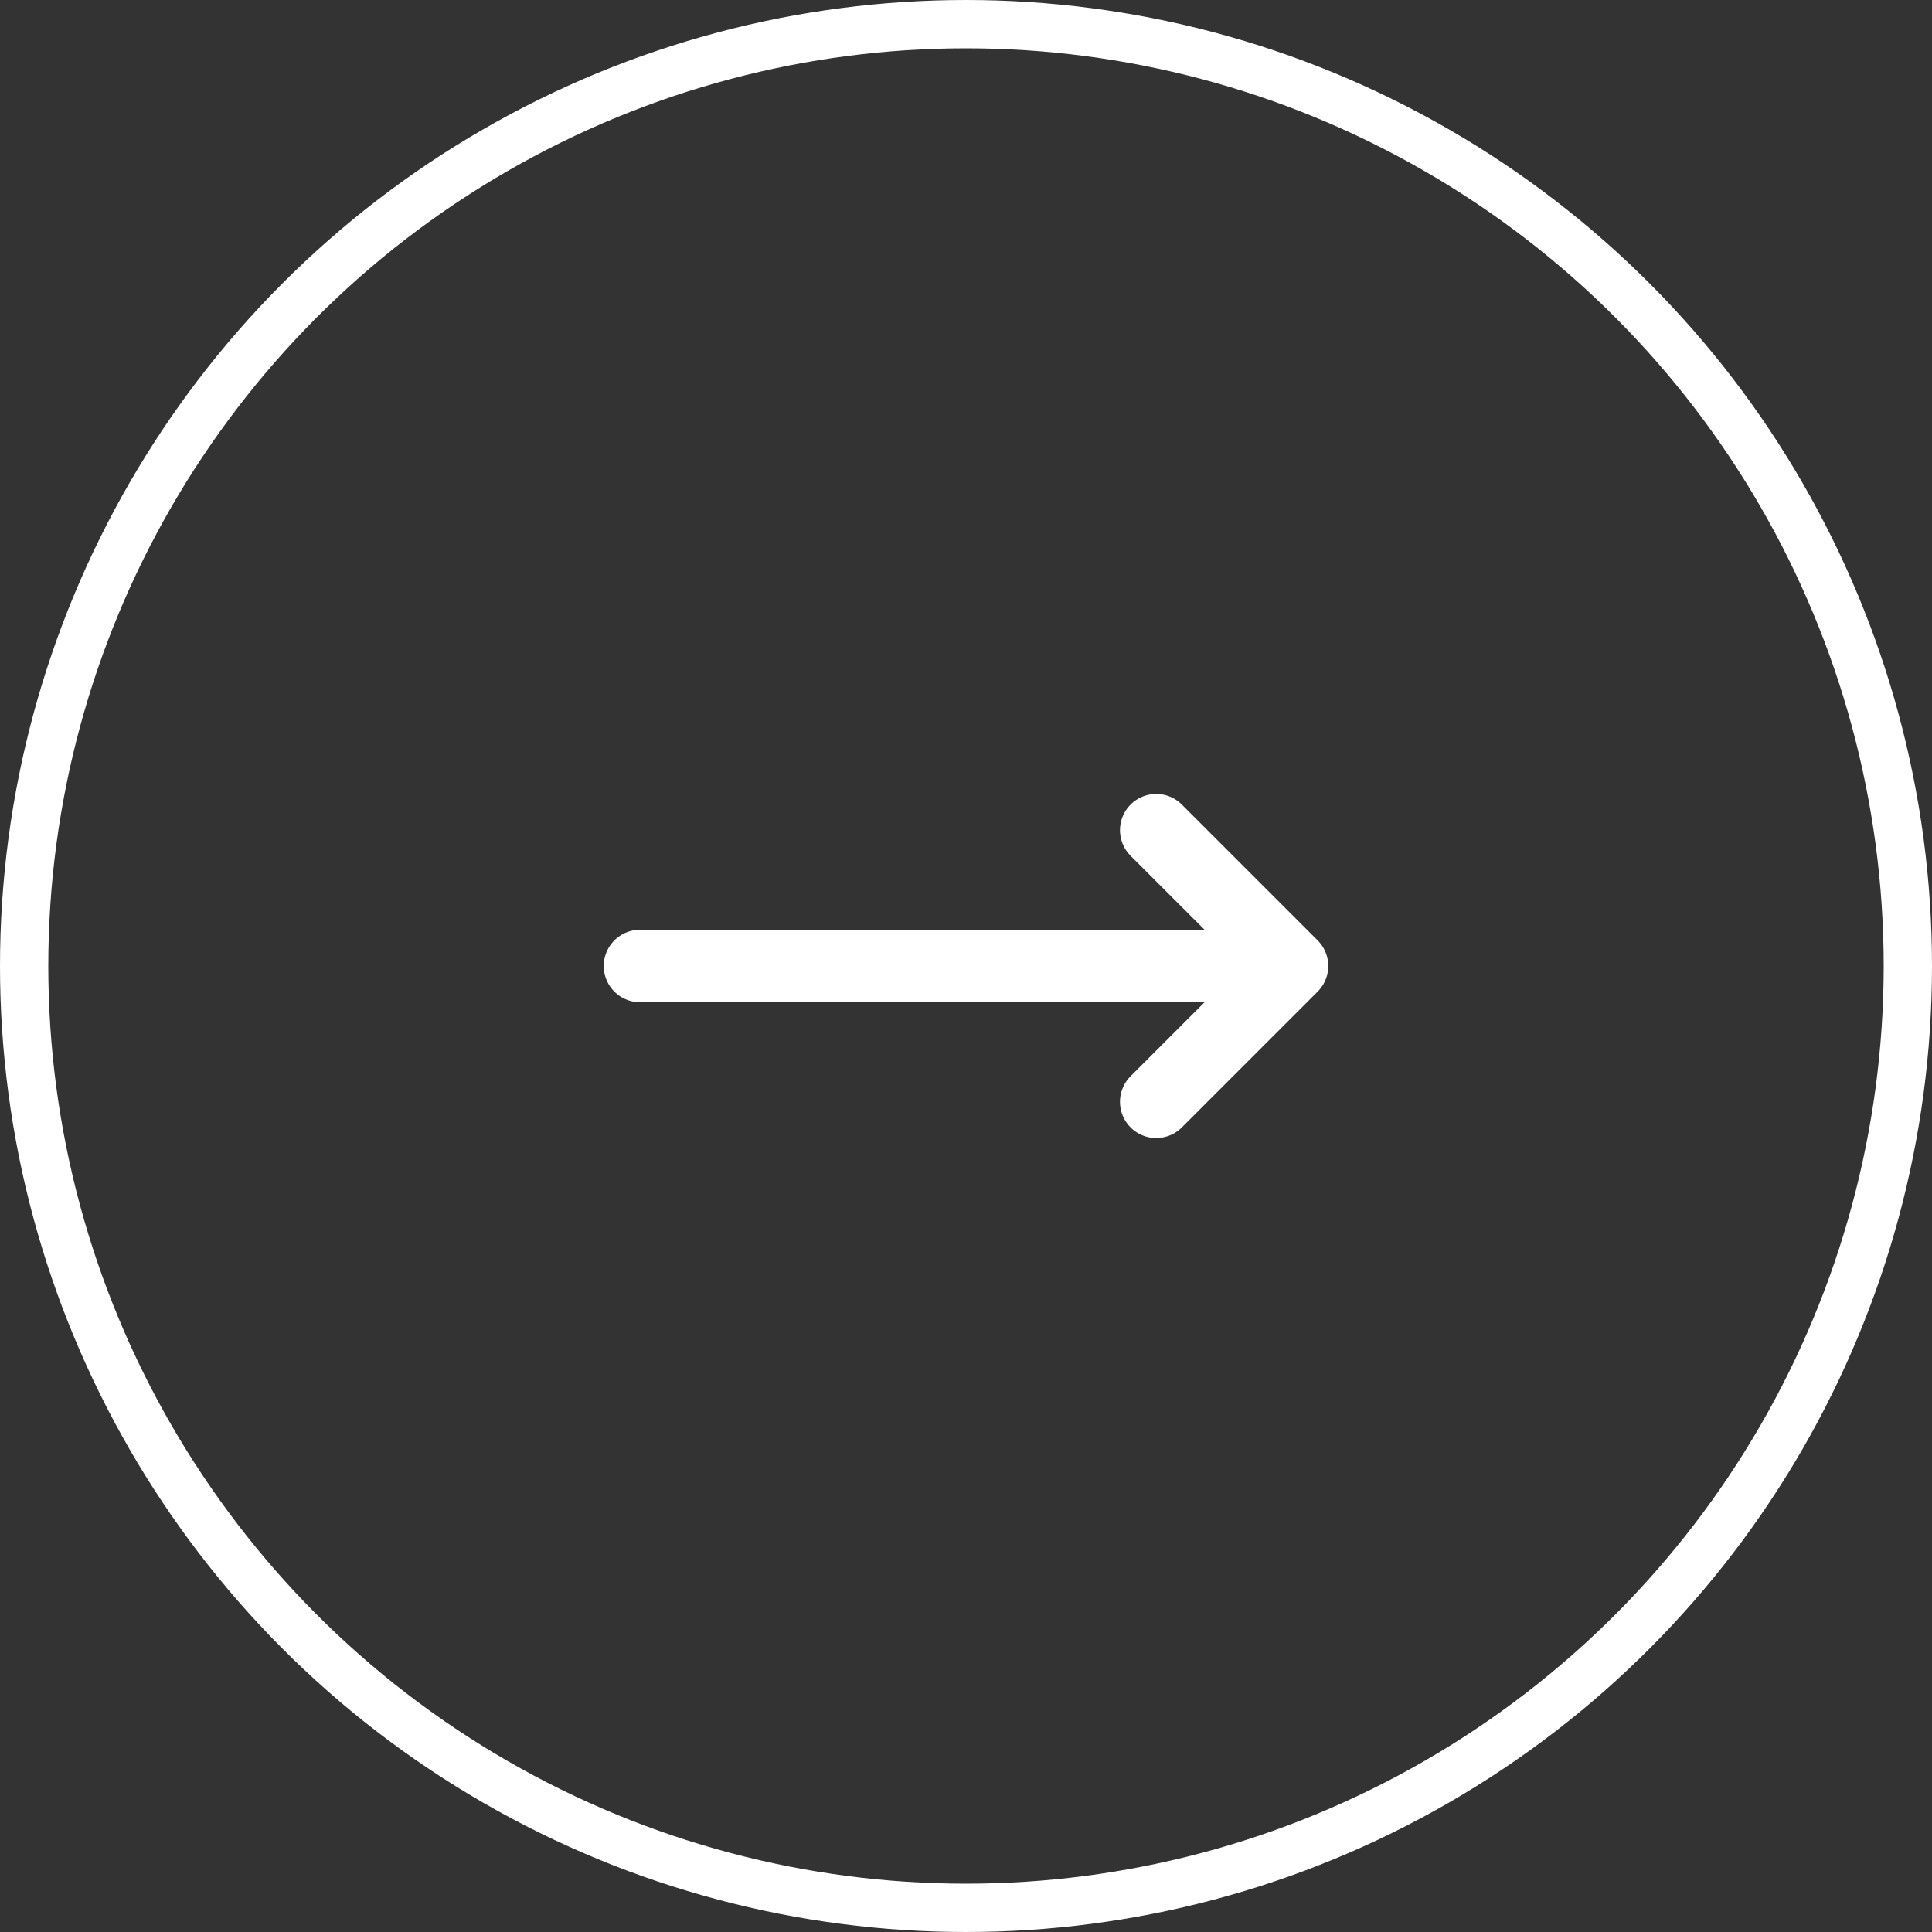 <?xml version="1.0" encoding="UTF-8"?> <svg xmlns="http://www.w3.org/2000/svg" width="40" height="40" viewBox="0 0 40 40" fill="none"><rect x="0" y="0" width="40" height="40" fill="#333333" stroke="none"/> <circle cx="20" cy="20" r="19.5" stroke="white"></circle> <path d="M23.938 17.188L26.75 20M26.75 20L23.938 22.812M26.75 20H13.25" stroke="white" stroke-width="1.5" stroke-linecap="round" stroke-linejoin="round"></path> </svg> 
